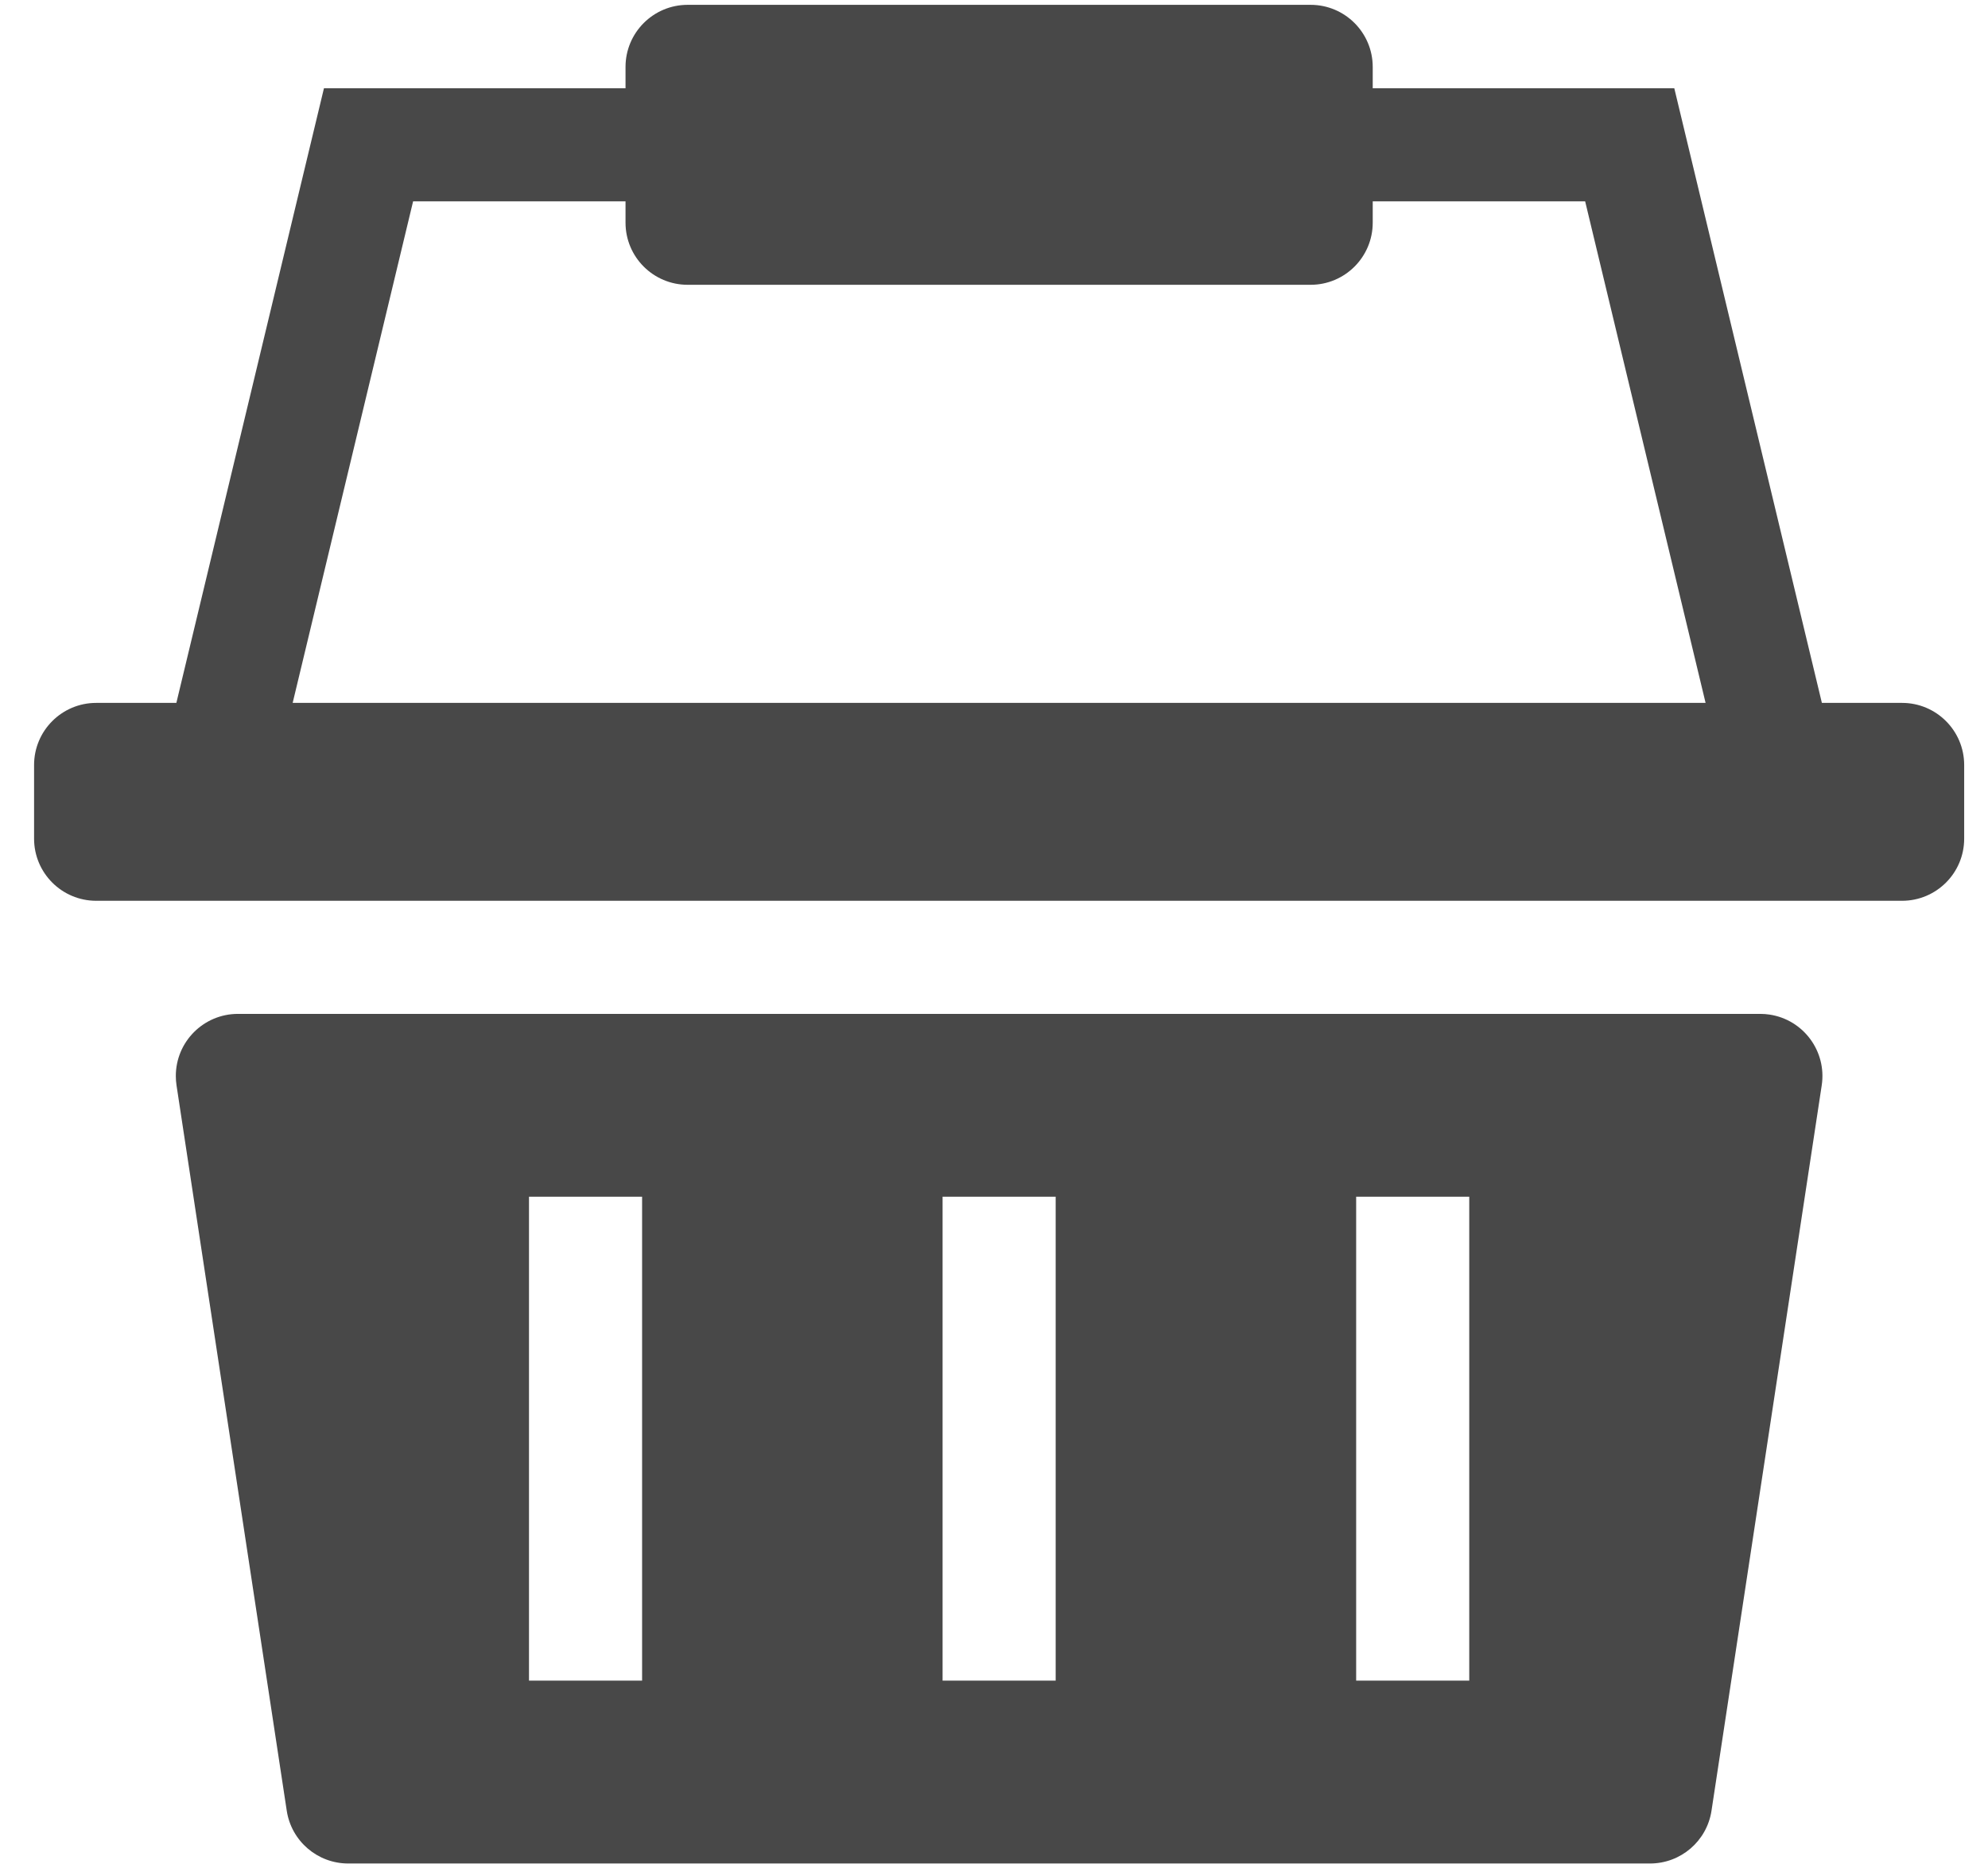 <?xml version="1.0" encoding="UTF-8"?>
<svg width="320px" height="300px" viewBox="0 0 320 300" version="1.1" xmlns="http://www.w3.org/2000/svg" xmlns:xlink="http://www.w3.org/1999/xlink">
    <!-- Generator: Sketch 49.3 (51167) - http://www.bohemiancoding.com/sketch -->
    <title>basket</title>
    <desc>Created with Sketch.</desc>
    <defs></defs>
    <g id="basket" stroke="none" stroke-width="1" fill="none" fill-rule="evenodd">
        <g id="shopping-basket-(1)" transform="translate(5.485, 0.485)" fill="#484848" fill-rule="nonzero">
            <path d="M22.929,174.214 L40.671,290.967 C41.414,295.853 45.615,299.464 50.558,299.464 L260.122,299.464 C265.065,299.464 269.266,295.853 270.009,290.967 L287.75,174.214 C288.579,168.754 284.826,163.655 279.366,162.825 C278.868,162.75 278.366,162.712 277.863,162.712 L32.816,162.712 C27.293,162.712 22.816,167.189 22.816,172.712 C22.816,173.215 22.854,173.717 22.929,174.214 Z M97.87,270.034 L79.666,270.034 L79.666,192.141 L97.87,192.141 L97.87,270.034 Z M164.442,270.034 L146.238,270.034 L146.238,192.141 L164.442,192.141 L164.442,270.034 Z M231.014,270.034 L212.81,270.034 L212.81,192.141 L231.014,192.141 L231.014,270.034 Z" id="Shape"></path>
            <path d="M287.776,112.654 L264.02,13.723 L215.477,13.723 L215.477,10.293 C215.477,4.77 211,0.293 205.477,0.293 L105.203,0.293 C99.68,0.293 95.203,4.77 95.203,10.293 L95.203,13.723 L46.66,13.723 L22.903,112.654 L10,112.654 C4.477,112.654 -2.45271059e-15,117.131 -1.77635684e-15,122.654 L-1.77635684e-15,134.507 C-1.10000309e-15,140.03 4.477,144.507 10,144.507 L300.68,144.507 C306.202,144.507 310.68,140.03 310.68,134.507 L310.68,122.654 C310.68,117.131 306.202,112.654 300.68,112.654 L287.776,112.654 Z M41.624,112.654 L61.01,31.927 L95.203,31.927 L95.203,35.356 C95.203,40.879 99.68,45.356 105.203,45.356 L205.477,45.356 C211,45.356 215.477,40.879 215.477,35.356 L215.477,31.927 L249.671,31.927 L269.056,112.654 L41.624,112.654 Z" id="Shape"></path>
        </g>
    </g>
</svg>